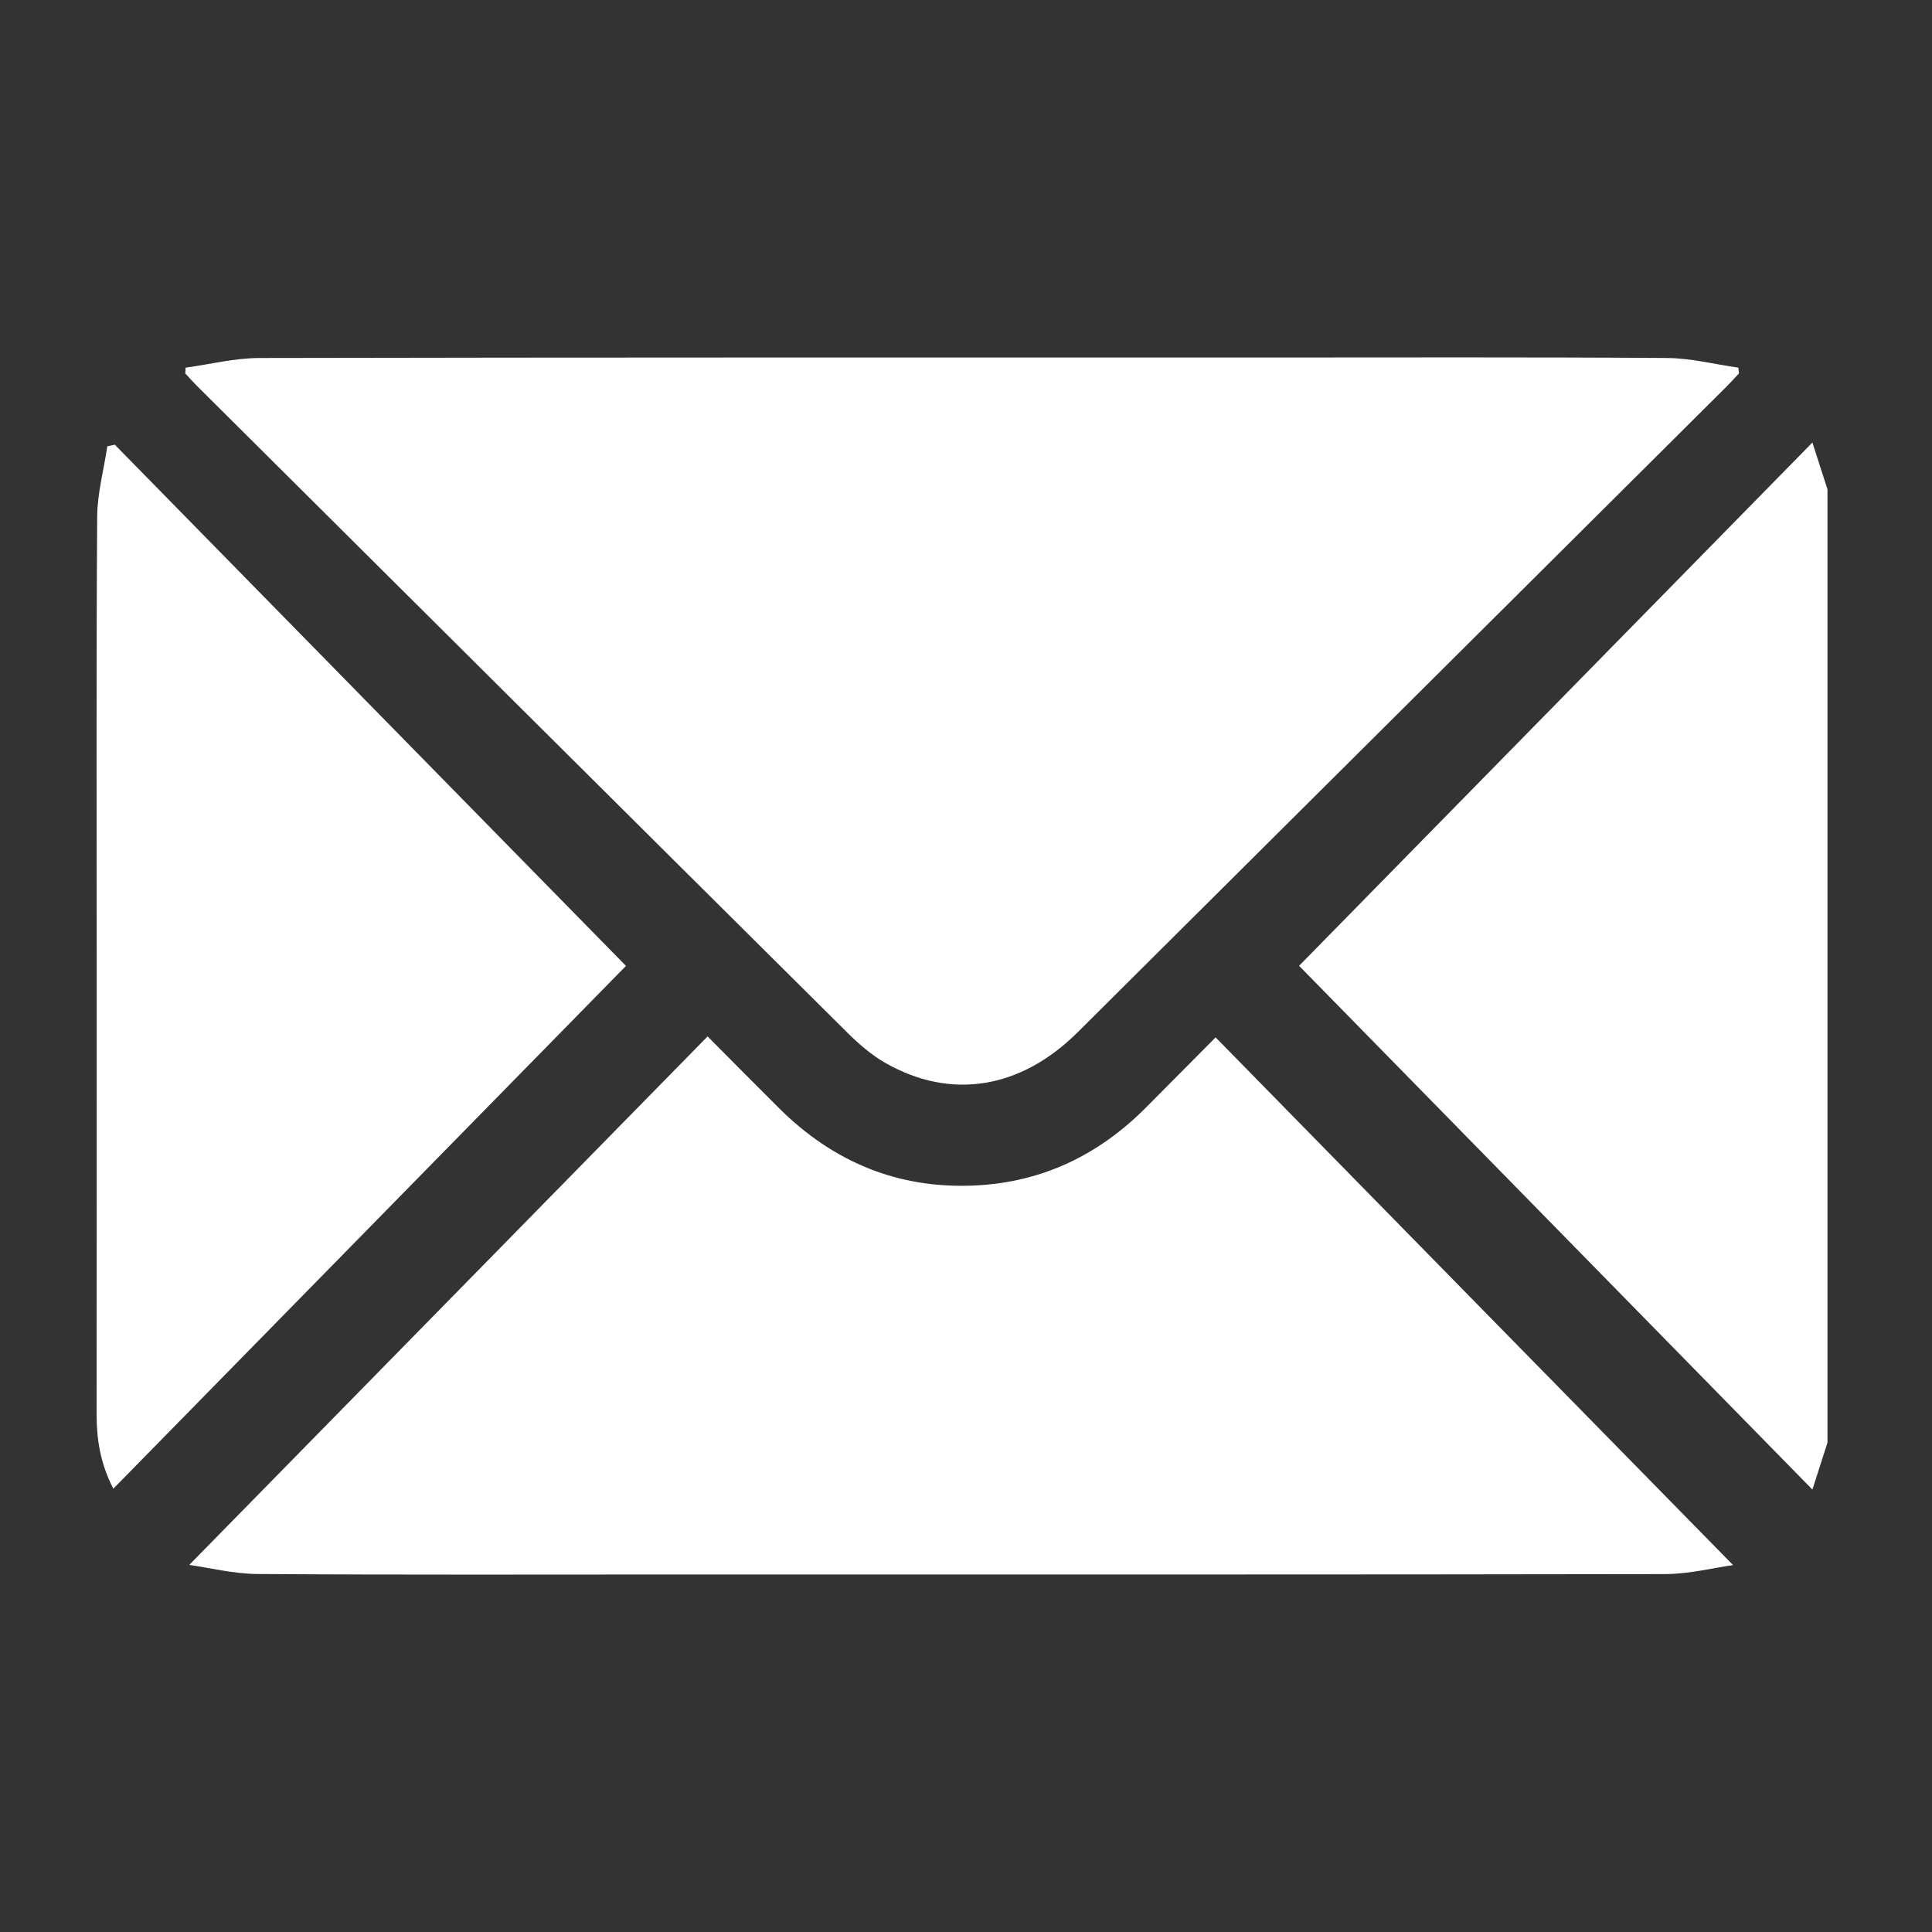 <?xml version="1.0" encoding="utf-8"?><svg width="20" height="20" viewBox="0 0 20 20" fill="none" xmlns="http://www.w3.org/2000/svg">
<rect x="0" y="0" width="20" height="20" fill="#333333" stroke="none"/>
<path d="M18.918 14.934C18.87 15.082 18.823 15.23 18.762 15.42C16.961 13.582 15.183 11.769 13.448 9.998C15.177 8.236 16.958 6.42 18.762 4.581C18.823 4.77 18.87 4.918 18.918 5.066V14.934V14.934Z" fill="white"/>
<path d="M1.921 3.806C2.176 3.771 2.432 3.706 2.687 3.706C6.128 3.699 9.568 3.701 13.009 3.701C14.426 3.701 15.843 3.696 17.26 3.706C17.505 3.708 17.75 3.771 17.995 3.806C17.997 3.825 18 3.845 18.002 3.865C17.961 3.909 17.92 3.955 17.877 3.998C15.637 6.227 13.396 8.457 11.156 10.686C10.566 11.272 9.847 11.391 9.166 11.004C9.022 10.922 8.891 10.808 8.772 10.69C6.524 8.458 4.28 6.224 2.035 3.991C1.995 3.951 1.957 3.908 1.918 3.866C1.919 3.846 1.92 3.826 1.921 3.806V3.806Z" fill="white"/>
<path d="M17.941 16.202C17.744 16.229 17.489 16.294 17.233 16.295C13.852 16.301 10.47 16.299 7.088 16.299C5.613 16.299 4.138 16.304 2.663 16.294C2.418 16.292 2.173 16.23 1.959 16.2C3.752 14.372 5.531 12.557 7.325 10.729C7.587 10.992 7.823 11.232 8.062 11.469C8.623 12.029 9.299 12.31 10.094 12.272C10.789 12.239 11.375 11.956 11.863 11.465C12.097 11.229 12.331 10.994 12.584 10.739C14.374 12.565 16.155 14.382 17.941 16.202H17.941Z" fill="white"/>
<path d="M1.188 4.603C2.967 6.416 4.745 8.23 6.48 9.999C4.744 11.769 2.966 13.583 1.173 15.411C1.035 15.142 1 14.894 1 14.636C1.002 13.062 1.001 11.487 1.001 9.912C1.001 8.39 0.996 6.868 1.006 5.346C1.008 5.104 1.075 4.862 1.111 4.62L1.188 4.603V4.603Z" fill="white"/>
</svg>
